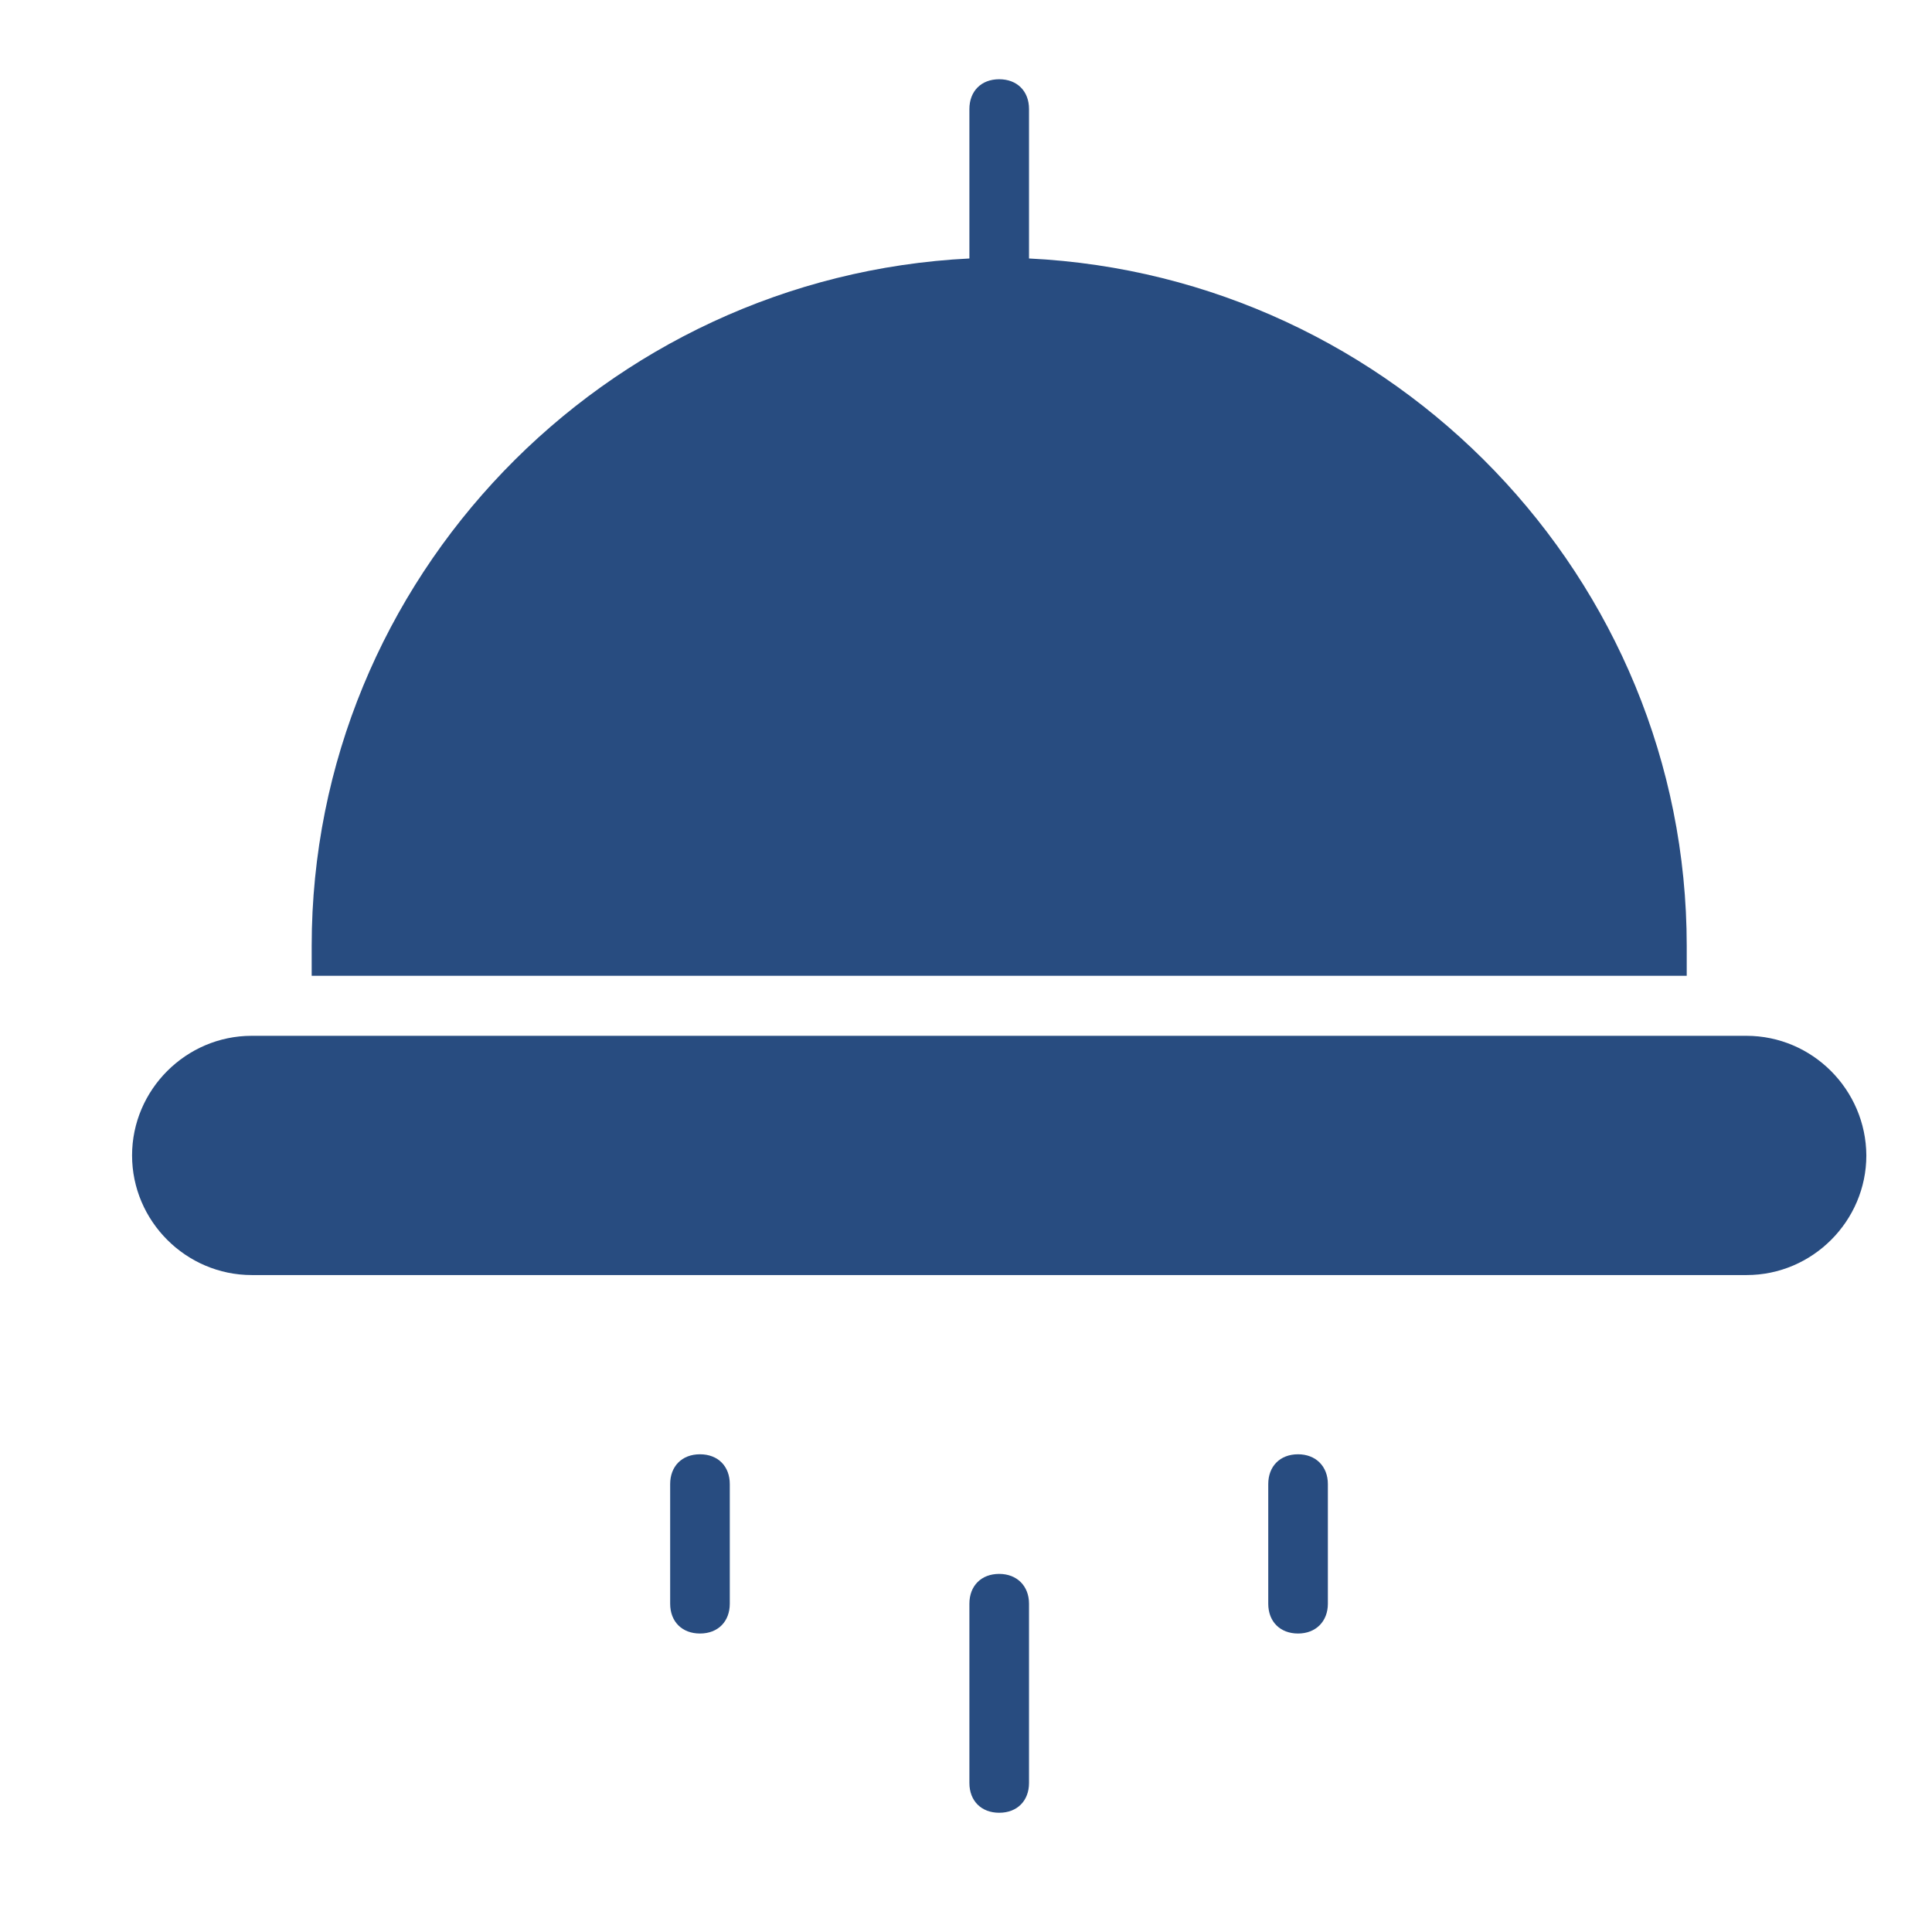 <?xml version="1.0" encoding="utf-8"?>
<!-- Generator: Adobe Illustrator 25.2.3, SVG Export Plug-In . SVG Version: 6.00 Build 0)  -->
<svg version="1.1" id="Layer_1" xmlns="http://www.w3.org/2000/svg" xmlns:xlink="http://www.w3.org/1999/xlink" x="0px" y="0px"
	 viewBox="0 0 512 512" style="enable-background:new 0 0 512 512;" xml:space="preserve">
<style type="text/css">
	.st0{fill:#284C80;}
	.st1{fill:none;}
</style>
<g>
	<path class="st0" d="M264.8,417.1c-4.8,0-7.9,3.2-7.9,7.9v47.5c0,4.8,3.2,7.9,7.9,7.9c4.8,0,7.9-3.2,7.9-7.9V425
		C272.7,420.3,269.5,417.1,264.8,417.1z"/>
	<path class="st0" d="M185.5,385.4c-4.8,0-7.9,3.2-7.9,7.9V425c0,4.8,3.2,7.9,7.9,7.9c4.8,0,7.9-3.2,7.9-7.9v-31.7
		C193.4,388.6,190.3,385.4,185.5,385.4z"/>
	<path class="st0" d="M344,385.4c-4.8,0-7.9,3.2-7.9,7.9V425c0,4.8,3.2,7.9,7.9,7.9s7.9-3.2,7.9-7.9v-31.7
		C351.9,388.6,348.7,385.4,344,385.4z"/>
	<path class="st0" d="M462.8,274.5H66.7c-17.4,0-31.7,14.3-31.7,31.7c0,17.4,14.3,31.7,31.7,31.7h396.2c17.4,0,31.7-14.3,31.7-31.7
		C494.5,288.8,480.3,274.5,462.8,274.5z"/>
	<path class="st0" d="M447,250.7c0-97.5-77.6-177.5-174.3-182.2V28.9c0-4.8-3.2-7.9-7.9-7.9c-4.8,0-7.9,3.2-7.9,7.9v39.6
		c-96.7,4.8-174.3,84.8-174.3,182.2v7.9H447V250.7z"/>
</g>
</svg>
